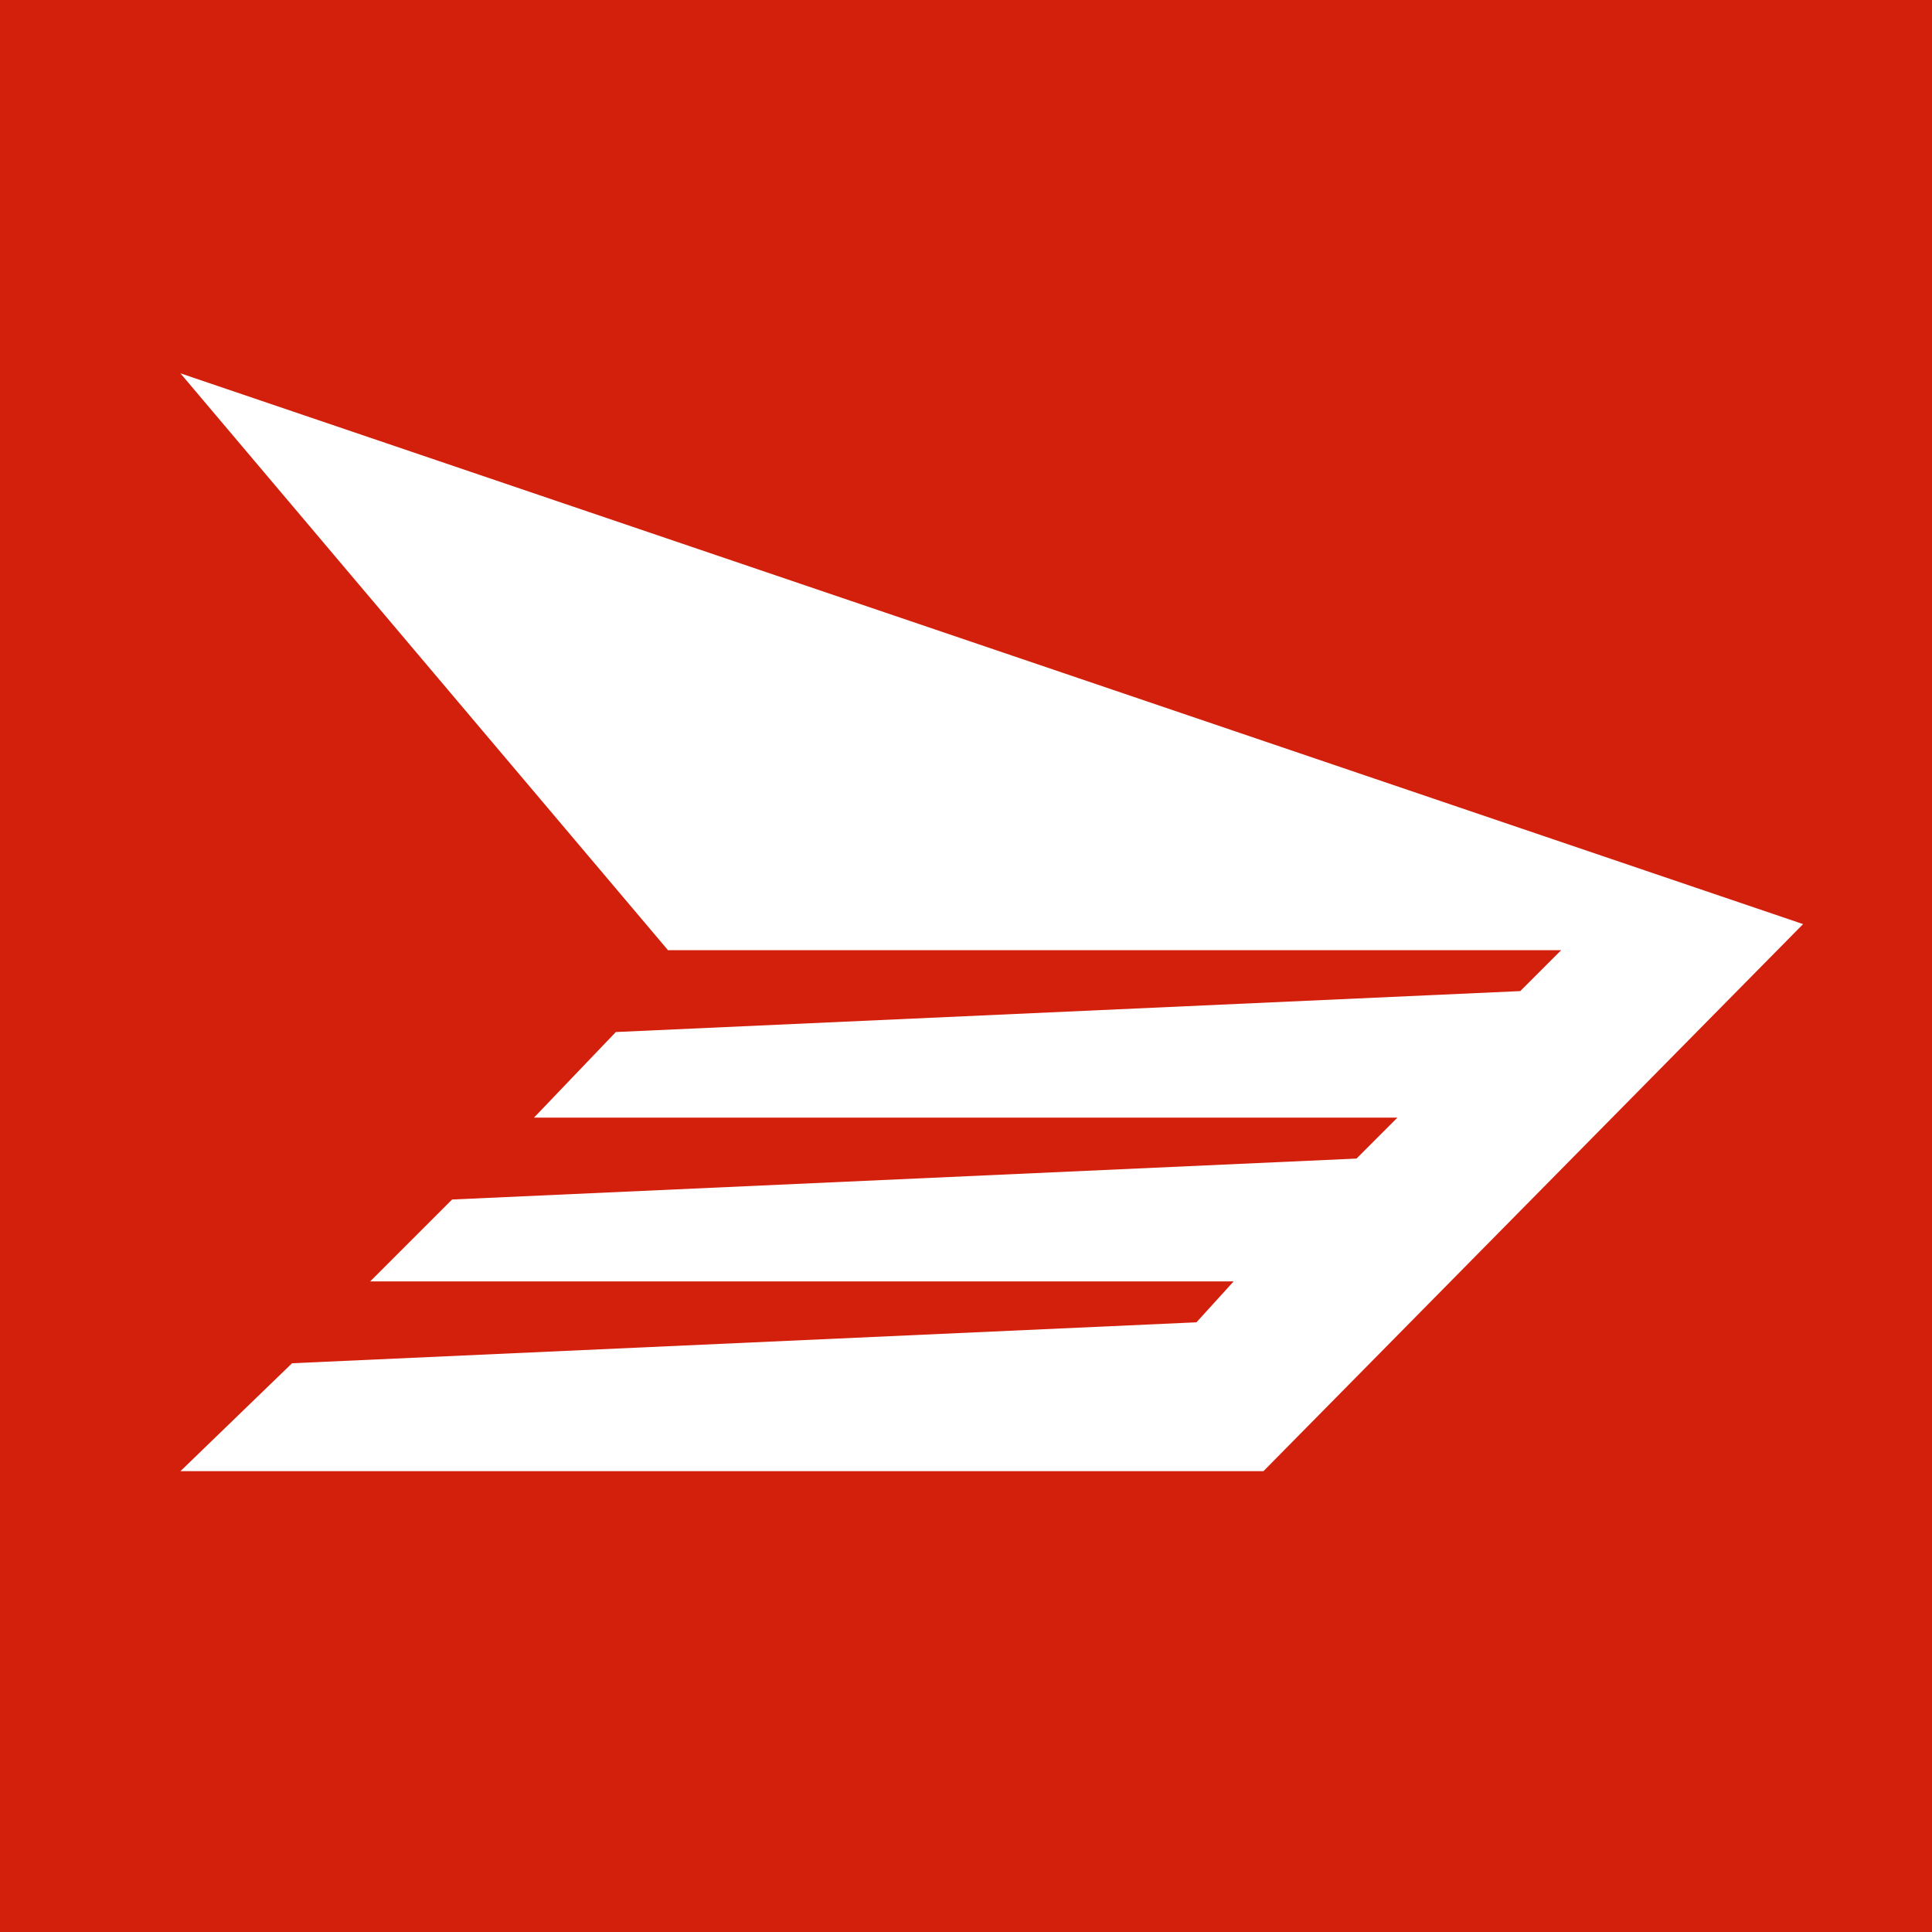 <svg xmlns="http://www.w3.org/2000/svg" xmlns:xlink="http://www.w3.org/1999/xlink" width="500" zoomAndPan="magnify" viewBox="0 0 375 375" height="500" preserveAspectRatio="xMidYMid meet" version="1.0"><rect x="-37.5" width="450" fill="#ffffff" y="-37.5" height="450" fill-opacity="1"/><rect x="-37.5" width="450" fill="#d3200c" y="-37.5" height="450" fill-opacity="1"/><path fill="#d3200c" d="M 395.488 187.316 C 395.488 311.559 296.523 412.691 173.715 412.691 C 51.633 412.691 -48.059 312.281 -48.059 187.316 C -48.059 63.07 50.91 -38.059 173.715 -38.059 C 296.523 -38.059 395.488 63.07 395.488 187.316 " fill-opacity="1" fill-rule="evenodd"/><path fill="#ffffff" d="M 103.645 216.93 L 119.535 200.316 L 295.078 192.371 L 303.023 184.426 L 129.652 184.426 L 35.02 72.461 L 349.977 179.367 L 245.23 285.555 L 35.02 285.555 L 56.688 264.605 L 232.23 256.66 L 239.453 248.715 L 71.859 248.715 L 87.754 232.824 L 263.293 224.879 L 271.238 216.93 L 103.645 216.93 " fill-opacity="1" fill-rule="evenodd"/></svg>